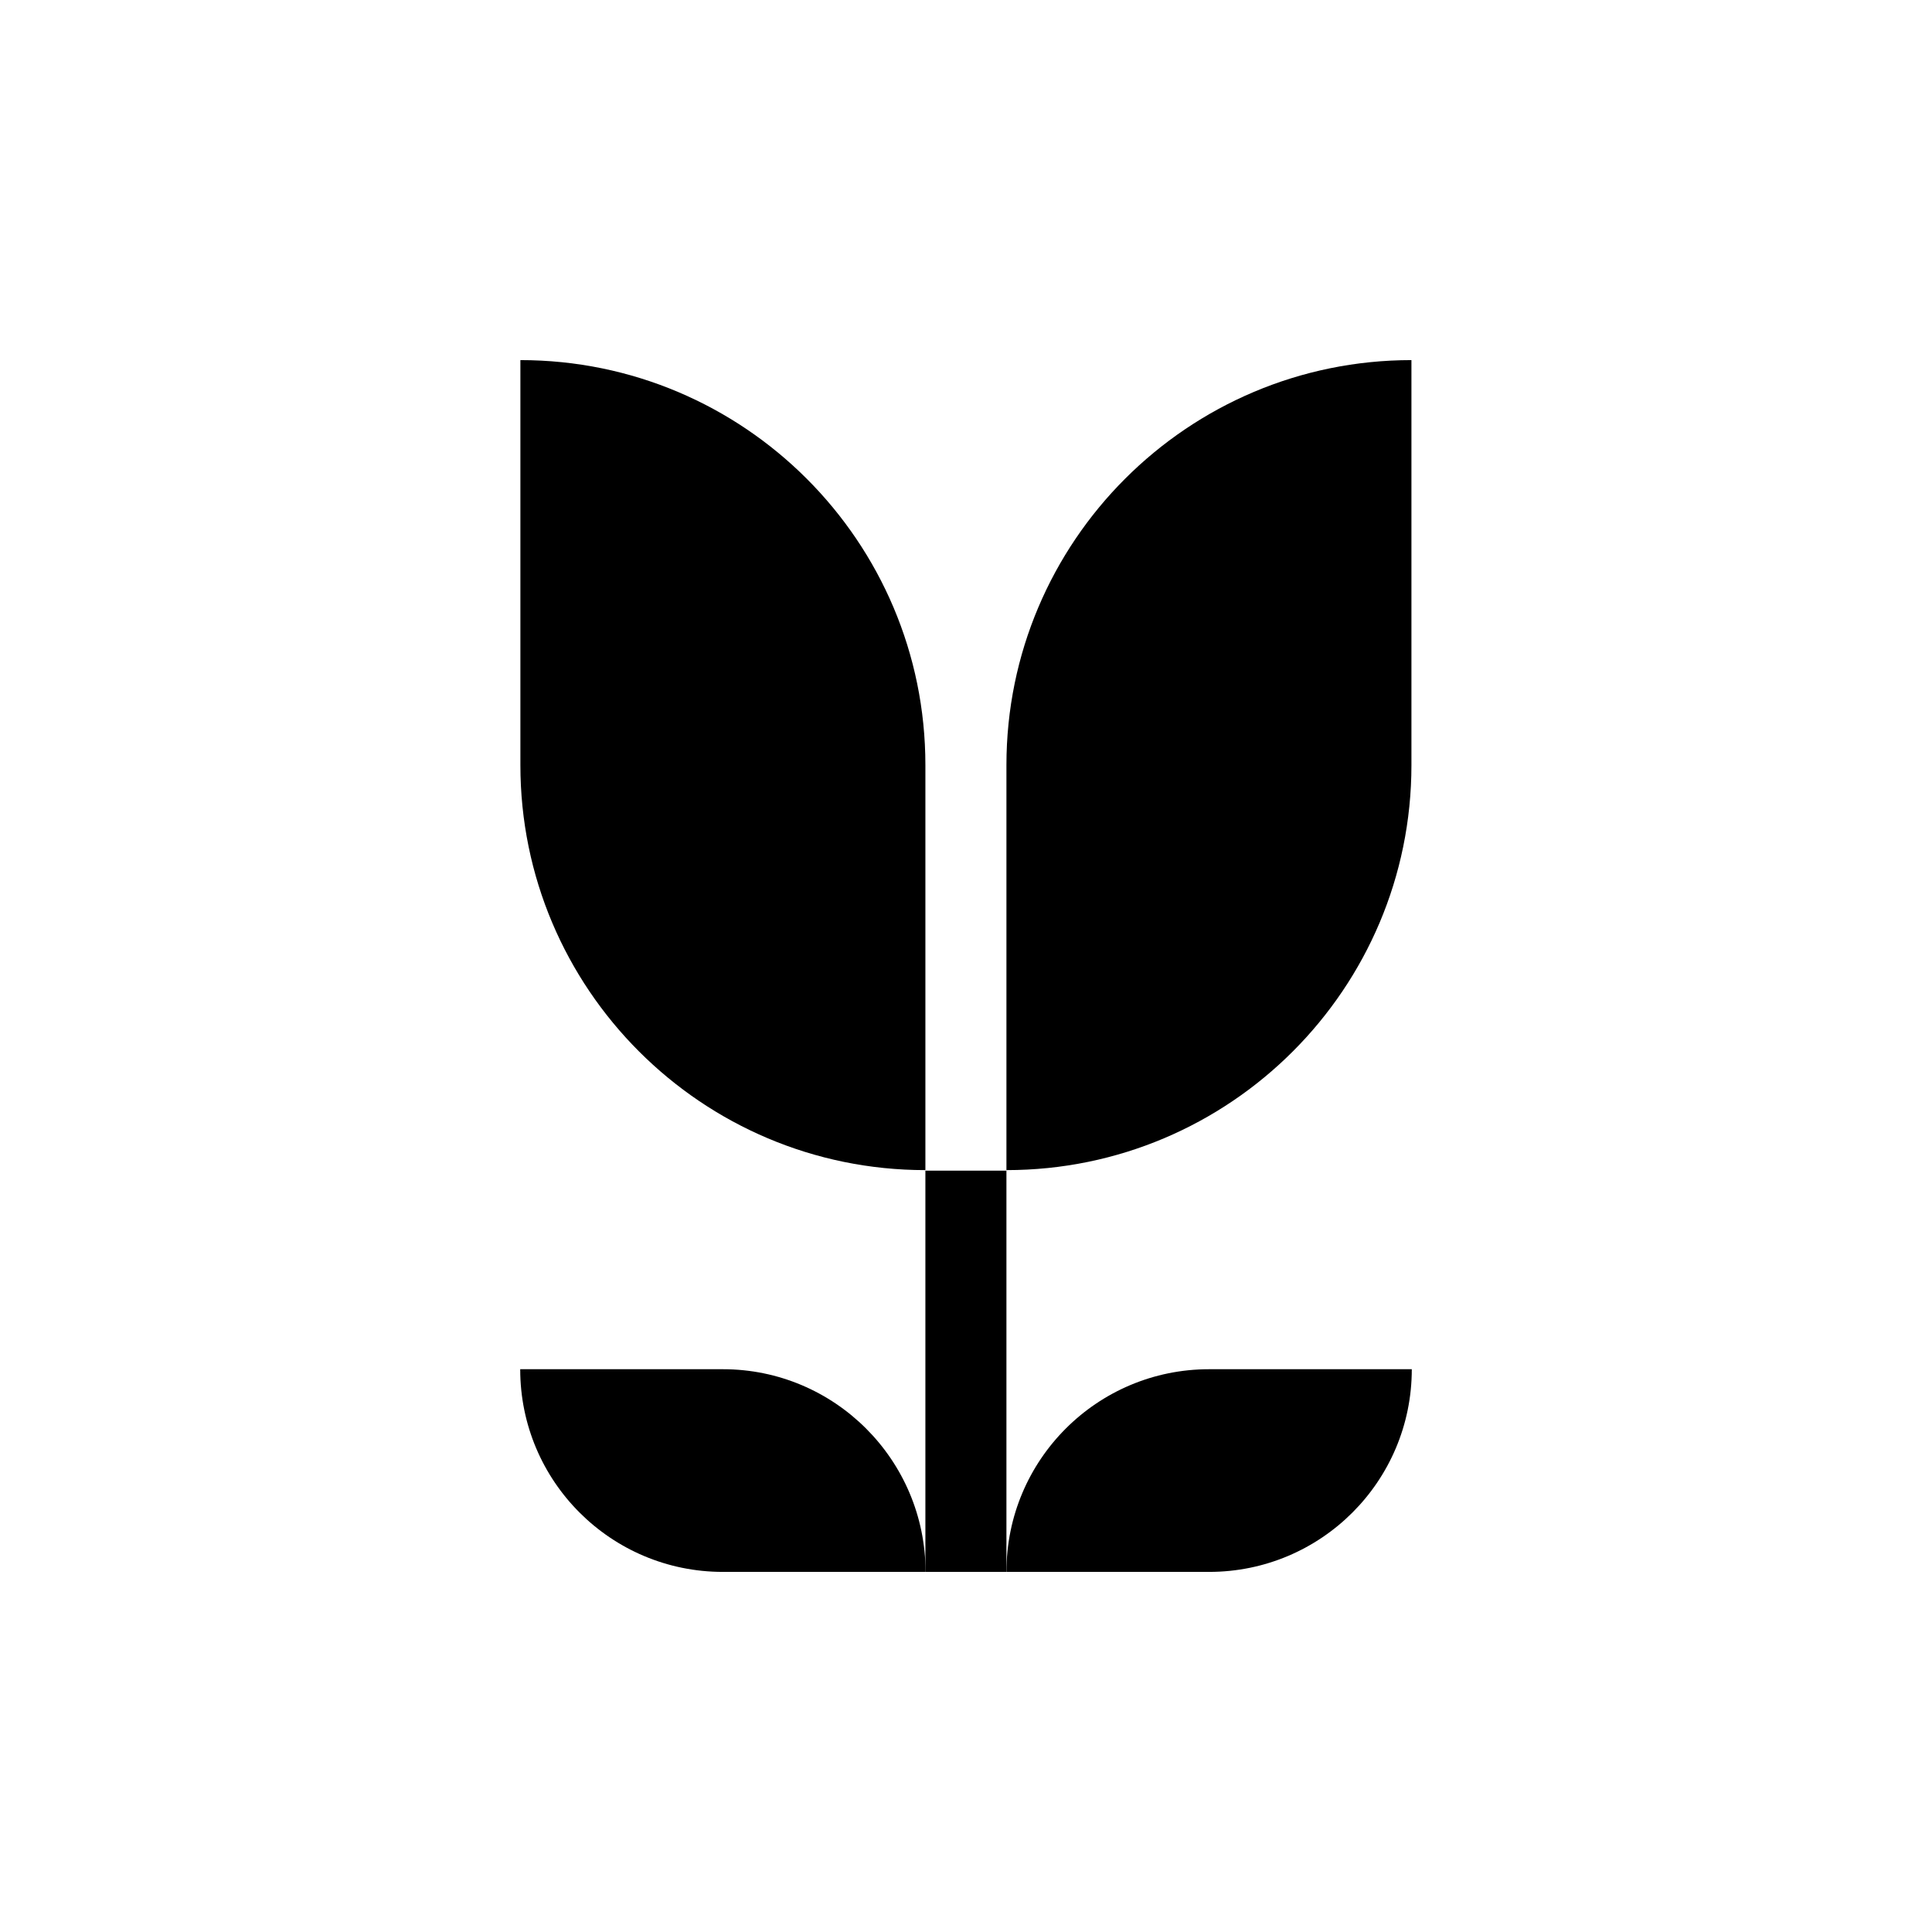 <?xml version="1.0" encoding="utf-8"?>
<!-- Generator: Adobe Illustrator 27.2.0, SVG Export Plug-In . SVG Version: 6.00 Build 0)  -->
<svg version="1.1" data-id="Lager_1" xmlns="http://www.w3.org/2000/svg" xmlns:xlink="http://www.w3.org/1999/xlink" x="0px" y="0px"
	 viewBox="0 0 1080 1080" style="enable-background:new 0 0 1080 1080;" xml:space="preserve">
<g>
	<path d="M517.3,427.7v226.4c-125,0-226.4-101.4-226.4-226.4V201.3C415.9,201.3,517.3,302.7,517.3,427.7z"/>
	<path d="M562.6,427.7v226.4c125,0,226.4-101.4,226.4-226.4V201.3C664,201.3,562.6,302.7,562.6,427.7z"/>
	<rect x="517.3" y="654.4" width="45.3" height="224.3"/>
	<path d="M675.9,765.4h113.3c0,62.6-50.7,113.3-113.3,113.3H562.6C562.6,816.1,613.3,765.4,675.9,765.4z"/>
	<path d="M404.1,765.4H290.8c0,62.6,50.7,113.3,113.3,113.3h113.3C517.3,816.1,466.6,765.4,404.1,765.4z"/>
</g>
<g>
</g>
<g>
</g>
<g>
</g>
<g>
</g>
<g>
</g>
<g>
</g>
</svg>

